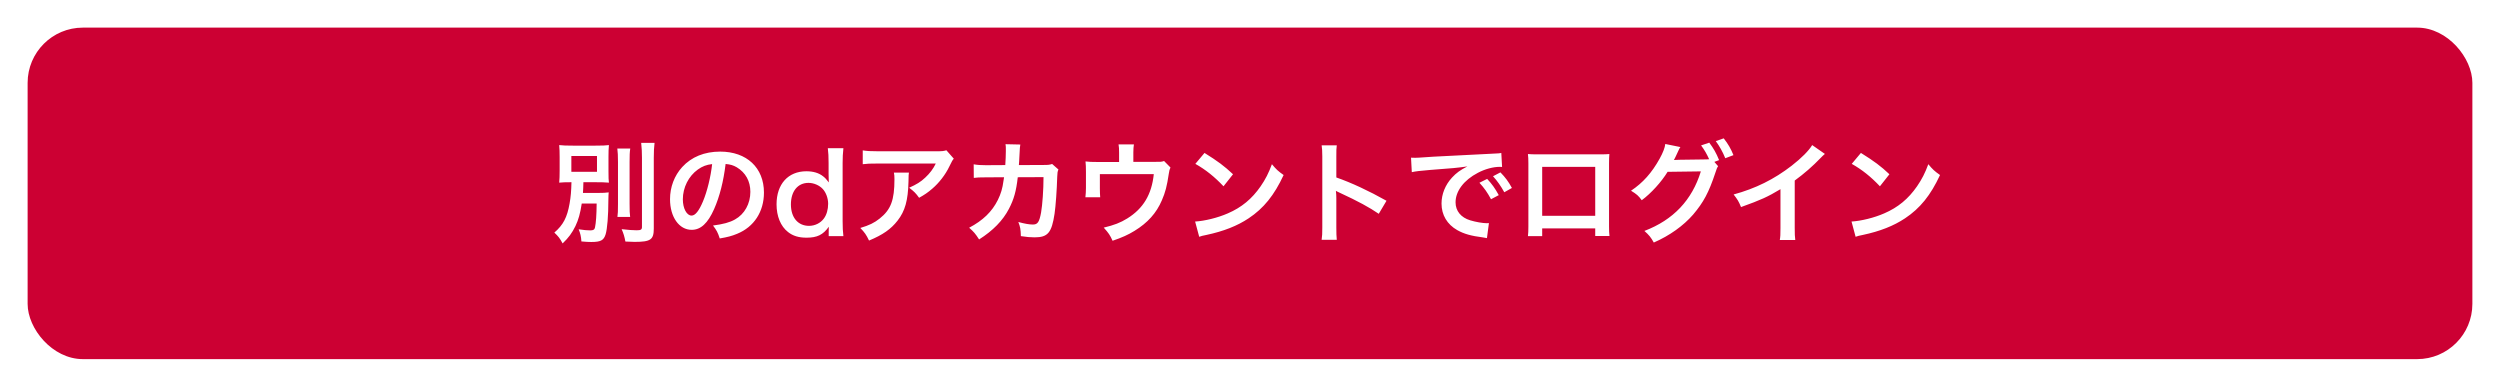 <svg width="362" height="56" viewBox="0 0 362 56" fill="none" xmlns="http://www.w3.org/2000/svg">
<g filter="url(#filter0_d_8067_277188)">
<rect x="4" y="2" width="354" height="48" rx="8" fill="#CC0033"/>
<path d="M86.396 27.472C86.38 29.136 86.3 30.256 86.156 30.928C86.092 31.248 85.916 31.36 85.468 31.36C84.988 31.36 84.54 31.312 83.788 31.2C84.028 31.776 84.14 32.24 84.188 32.96C84.892 33.024 85.26 33.04 85.612 33.04C86.988 33.04 87.42 32.8 87.692 31.936C87.932 31.168 88.092 29.2 88.092 26.976C88.108 26.336 88.108 26.176 88.14 25.856C87.708 25.92 87.276 25.936 86.62 25.936H84.412C84.444 25.328 84.46 25.248 84.476 24.384H86.156C87.068 24.384 87.644 24.4 88.172 24.448C88.124 24.08 88.108 23.76 88.108 22.784V20.704C88.108 19.92 88.124 19.568 88.172 19.008C87.724 19.072 87.228 19.088 86.204 19.088H82.972C82.044 19.088 81.468 19.072 80.972 19.008C81.02 19.616 81.036 19.952 81.036 20.768V22.704C81.036 23.52 81.02 23.888 80.972 24.448C81.484 24.4 81.804 24.384 82.748 24.384C82.716 25.696 82.652 26.464 82.476 27.472C82.124 29.472 81.564 30.56 80.268 31.68C80.86 32.24 81.052 32.48 81.468 33.248C82.348 32.4 82.828 31.744 83.324 30.736C83.772 29.792 84.012 28.928 84.236 27.472H86.396ZM82.732 20.592H86.444V22.88H82.732V20.592ZM89.388 19.504C89.452 20 89.484 20.544 89.484 21.456V27.536C89.484 28.608 89.468 28.944 89.404 29.408H91.244C91.18 28.928 91.164 28.528 91.164 27.504V21.456C91.164 20.512 91.18 20.032 91.26 19.504H89.388ZM92.844 18.688C92.924 19.392 92.956 20.096 92.956 20.864V30.864C92.956 31.248 92.796 31.344 92.188 31.344C91.724 31.344 90.94 31.296 90.012 31.184C90.284 31.792 90.428 32.272 90.556 32.976C91.308 33.008 91.532 33.024 91.884 33.024C94.22 33.024 94.668 32.704 94.668 31.088V20.864C94.668 19.952 94.7 19.328 94.78 18.688H92.844ZM105.068 21.744C105.772 21.808 106.188 21.936 106.684 22.224C107.964 22.992 108.652 24.24 108.652 25.776C108.652 27.488 107.82 29.008 106.428 29.776C105.676 30.208 104.716 30.464 103.244 30.656C103.756 31.328 103.948 31.68 104.22 32.528C105.34 32.336 105.964 32.176 106.732 31.856C109.18 30.864 110.62 28.656 110.62 25.888C110.62 22.288 108.124 19.952 104.284 19.952C102.012 19.952 100.124 20.72 98.78 22.192C97.644 23.44 97.02 25.088 97.02 26.848C97.02 29.424 98.332 31.28 100.156 31.28C101.468 31.28 102.492 30.336 103.404 28.272C104.204 26.464 104.764 24.256 105.068 21.744ZM103.116 21.76C102.924 23.568 102.396 25.728 101.788 27.168C101.212 28.544 100.668 29.216 100.14 29.216C99.436 29.216 98.876 28.176 98.876 26.864C98.876 25.152 99.708 23.504 101.052 22.544C101.708 22.08 102.284 21.856 103.116 21.76ZM119.996 32.192H122.124C122.044 31.488 122.012 30.976 122.012 30.032V21.6C122.012 20.784 122.044 20.224 122.124 19.456H119.868C119.948 20.128 119.98 20.656 119.98 21.616V23.216C119.98 23.488 119.98 23.792 119.996 23.904C120.012 24.224 120.012 24.224 120.012 24.416C119.66 23.952 119.484 23.76 119.196 23.536C118.572 23.04 117.756 22.8 116.764 22.8C114.124 22.8 112.444 24.656 112.444 27.584C112.444 29.312 113.036 30.768 114.108 31.6C114.812 32.16 115.66 32.416 116.78 32.416C118.332 32.416 119.18 32 120.012 30.832C119.996 31.04 119.996 31.216 119.996 31.408V32.192ZM114.524 27.6C114.524 25.696 115.516 24.48 117.068 24.48C117.836 24.48 118.652 24.832 119.148 25.376C119.612 25.888 119.916 26.72 119.916 27.504C119.916 28.336 119.692 29.12 119.292 29.648C118.812 30.304 117.996 30.704 117.148 30.704C115.548 30.704 114.524 29.504 114.524 27.6ZM137.037 19.76C136.589 19.888 136.445 19.904 135.485 19.904H127.133C126.029 19.904 125.533 19.872 124.925 19.776V21.776C125.581 21.696 125.981 21.68 127.101 21.68H135.501C135.133 22.448 134.637 23.104 133.981 23.712C133.325 24.336 132.717 24.704 131.645 25.184C132.365 25.728 132.605 25.968 133.085 26.64C133.837 26.224 134.365 25.872 135.005 25.312C135.981 24.48 136.909 23.28 137.469 22.096C137.885 21.264 137.885 21.248 138.109 20.976L137.037 19.76ZM129.437 22.992C129.501 23.328 129.517 23.472 129.517 23.952C129.517 26.976 129.005 28.352 127.373 29.648C126.589 30.272 125.869 30.624 124.573 31.008C125.213 31.68 125.421 31.968 125.837 32.832C127.837 32 129.005 31.184 129.965 29.952C131.053 28.56 131.485 27.024 131.549 24.288C131.565 23.312 131.565 23.296 131.613 22.992H129.437ZM152.349 21.744C151.949 21.872 151.805 21.888 151.085 21.888L147.533 21.904C147.581 21.392 147.581 21.248 147.597 20.896C147.629 20.064 147.629 20.064 147.661 19.728C147.661 19.616 147.677 19.52 147.677 19.424C147.693 19.2 147.709 19.136 147.741 18.928L145.597 18.88C145.645 19.168 145.645 19.296 145.645 19.504V19.904C145.645 20.368 145.613 21.296 145.565 21.904L142.765 21.92C141.965 21.92 141.533 21.888 140.989 21.792L141.005 23.76C141.533 23.696 141.757 23.68 142.733 23.68L145.389 23.664C145.373 23.776 145.341 23.936 145.309 24.16C145.165 25.28 144.925 26.064 144.493 26.944C143.645 28.656 142.333 29.92 140.333 30.976C141.005 31.568 141.229 31.824 141.773 32.672C143.789 31.392 145.213 29.936 146.093 28.24C146.813 26.864 147.149 25.664 147.373 23.664L151.101 23.648C151.101 25.488 150.941 27.664 150.749 28.768C150.493 30.16 150.253 30.512 149.565 30.512C149.037 30.512 148.397 30.4 147.453 30.144C147.741 30.88 147.789 31.184 147.821 32.192C148.653 32.32 149.197 32.368 149.805 32.368C151.725 32.368 152.285 31.712 152.701 28.944C152.861 27.888 153.037 25.424 153.085 23.616C153.101 23.056 153.133 22.832 153.261 22.544L152.349 21.744ZM168.557 21.312C168.173 21.44 168.173 21.44 166.989 21.44H164.109V20.064C164.109 19.616 164.141 19.184 164.189 18.912H161.965C162.029 19.28 162.045 19.568 162.045 20.08V21.456H158.909C158.029 21.456 157.741 21.44 157.181 21.376C157.229 21.808 157.245 22.224 157.245 22.896V25.216C157.245 25.664 157.213 26.16 157.165 26.56H159.309C159.277 26.208 159.261 25.776 159.261 25.28V23.216H167.069C166.765 26.16 165.549 28.192 163.229 29.632C162.221 30.256 161.341 30.592 159.821 30.96C160.541 31.76 160.733 32.048 161.101 32.864C162.493 32.384 163.325 32.016 164.285 31.424C166.173 30.272 167.453 28.848 168.237 27.008C168.733 25.872 168.973 24.976 169.245 23.136C169.325 22.656 169.341 22.56 169.485 22.256L168.557 21.312ZM173.085 21.728C174.573 22.56 175.885 23.616 177.165 24.976L178.541 23.232C177.309 22.064 176.317 21.328 174.413 20.144L173.085 21.728ZM173.645 32.288C174.013 32.16 174.061 32.144 174.701 32.016C177.181 31.488 179.165 30.704 180.797 29.616C182.989 28.16 184.509 26.272 185.869 23.344C185.053 22.768 184.797 22.528 184.173 21.776C183.693 23.072 183.245 23.952 182.541 24.976C181.277 26.8 179.789 28.032 177.789 28.896C176.333 29.536 174.429 30 173.053 30.08L173.645 32.288ZM193.565 32.72C193.517 32.192 193.501 31.776 193.501 30.944V26.72C193.501 26.272 193.485 26.08 193.437 25.632C193.565 25.712 193.613 25.728 193.981 25.904C196.653 27.136 198.317 28.048 199.645 28.96L200.765 27.072C198.205 25.632 195.693 24.464 193.501 23.696V20.72C193.501 19.728 193.501 19.52 193.565 19.04H191.373C191.437 19.472 191.469 19.888 191.469 20.672V30.928C191.469 31.776 191.453 32.208 191.373 32.72H193.565ZM204.429 22.928C204.925 22.816 205.661 22.72 207.085 22.608C210.189 22.384 211.181 22.288 212.477 22.096C211.437 22.624 210.861 23.056 210.253 23.712C209.277 24.768 208.733 26.112 208.733 27.472C208.733 29.136 209.549 30.496 211.021 31.328C211.997 31.872 213.005 32.16 214.765 32.384C215.069 32.432 215.101 32.432 215.309 32.48L215.597 30.304C215.437 30.32 215.293 30.32 215.277 30.32C214.701 30.32 213.677 30.144 212.893 29.904C211.549 29.504 210.765 28.544 210.765 27.296C210.765 25.68 211.965 24.08 213.997 23.024C215.021 22.48 216.205 22.16 217.165 22.16C217.325 22.16 217.325 22.16 217.501 22.176L217.389 20.144C217.133 20.208 217.053 20.208 215.741 20.272C211.469 20.48 208.733 20.624 207.565 20.688C205.213 20.848 205.213 20.848 204.925 20.848C204.845 20.848 204.669 20.848 204.317 20.832L204.429 22.928ZM214.221 24.464C214.925 25.232 215.373 25.872 215.901 26.848L217.021 26.256C216.477 25.264 216.045 24.656 215.341 23.904L214.221 24.464ZM218.925 25.216C218.429 24.304 217.981 23.696 217.261 22.96L216.189 23.52C216.813 24.208 217.341 24.96 217.821 25.84L218.925 25.216ZM230.989 31.072V32.176H233.053C233.005 31.808 232.989 31.376 232.989 30.784V21.632C232.989 21.04 233.005 20.72 233.037 20.304C232.669 20.336 232.381 20.352 231.693 20.352H222.605C221.965 20.352 221.629 20.336 221.245 20.304C221.293 20.736 221.309 21.04 221.309 21.648V30.816C221.309 31.424 221.293 31.808 221.245 32.192H223.309V31.072H230.989ZM230.989 29.248H223.309V22.16H230.989V29.248ZM248.237 21.44L248.925 21.184C248.493 20.128 248.125 19.488 247.501 18.656L246.317 19.056C246.829 19.744 247.117 20.256 247.485 21.056C247.357 21.072 247.085 21.088 246.653 21.088L243.149 21.136C242.829 21.136 242.573 21.152 242.381 21.168L242.509 20.928C242.541 20.864 242.541 20.848 242.621 20.704C242.781 20.384 242.925 20.064 243.053 19.776C243.197 19.472 243.213 19.44 243.325 19.296L241.133 18.848C241.085 19.36 240.797 20.112 240.317 20.976C239.181 23.024 237.901 24.464 236.173 25.616C237.005 26.128 237.245 26.336 237.725 26.992C239.053 26.016 240.573 24.352 241.469 22.88L246.285 22.816C245.005 26.976 242.301 29.84 238.109 31.44C238.765 32.016 239.053 32.368 239.469 33.12C241.773 32.112 243.741 30.704 245.165 29.072C246.669 27.296 247.437 25.872 248.381 23.024C248.557 22.464 248.637 22.272 248.781 22.064L248.237 21.44ZM251.005 20.464C250.621 19.52 250.253 18.88 249.597 18.032L248.445 18.432C248.973 19.152 249.437 19.968 249.821 20.912L251.005 20.464ZM262.404 19.008C261.94 19.792 260.852 20.896 259.428 22C256.884 23.968 254.196 25.296 251.028 26.16C251.588 26.88 251.764 27.152 252.1 27.984C255.044 26.928 255.94 26.512 257.812 25.392V31.024C257.812 31.968 257.796 32.288 257.716 32.752H259.956C259.892 32.32 259.876 31.856 259.876 30.976V24.144C261.252 23.136 262.452 22.096 263.652 20.848C263.892 20.592 263.972 20.528 264.244 20.288L262.404 19.008ZM268.132 21.728C269.62 22.56 270.932 23.616 272.212 24.976L273.588 23.232C272.356 22.064 271.364 21.328 269.46 20.144L268.132 21.728ZM268.692 32.288C269.06 32.16 269.108 32.144 269.748 32.016C272.228 31.488 274.212 30.704 275.844 29.616C278.036 28.16 279.556 26.272 280.916 23.344C280.1 22.768 279.844 22.528 279.22 21.776C278.74 23.072 278.292 23.952 277.588 24.976C276.324 26.8 274.836 28.032 272.836 28.896C271.38 29.536 269.476 30 268.1 30.08L268.692 32.288Z" fill="white"/>
</g>
<defs>
<filter id="filter0_d_8067_277188" x="0" y="0" width="362" height="56" filterUnits="userSpaceOnUse" color-interpolation-filters="sRGB">
<feFlood flood-opacity="0" result="BackgroundImageFix"/>
<feColorMatrix in="SourceAlpha" type="matrix" values="0 0 0 0 0 0 0 0 0 0 0 0 0 0 0 0 0 0 127 0" result="hardAlpha"/>
<feOffset dy="2"/>
<feGaussianBlur stdDeviation="2"/>
<feComposite in2="hardAlpha" operator="out"/>
<feColorMatrix type="matrix" values="0 0 0 0 0.287 0 0 0 0 0.247 0 0 0 0 0.257 0 0 0 0.2 0"/>
<feBlend mode="normal" in2="BackgroundImageFix" result="effect1_dropShadow_8067_277188"/>
<feBlend mode="normal" in="SourceGraphic" in2="effect1_dropShadow_8067_277188" result="shape"/>
</filter>
</defs>
</svg>
